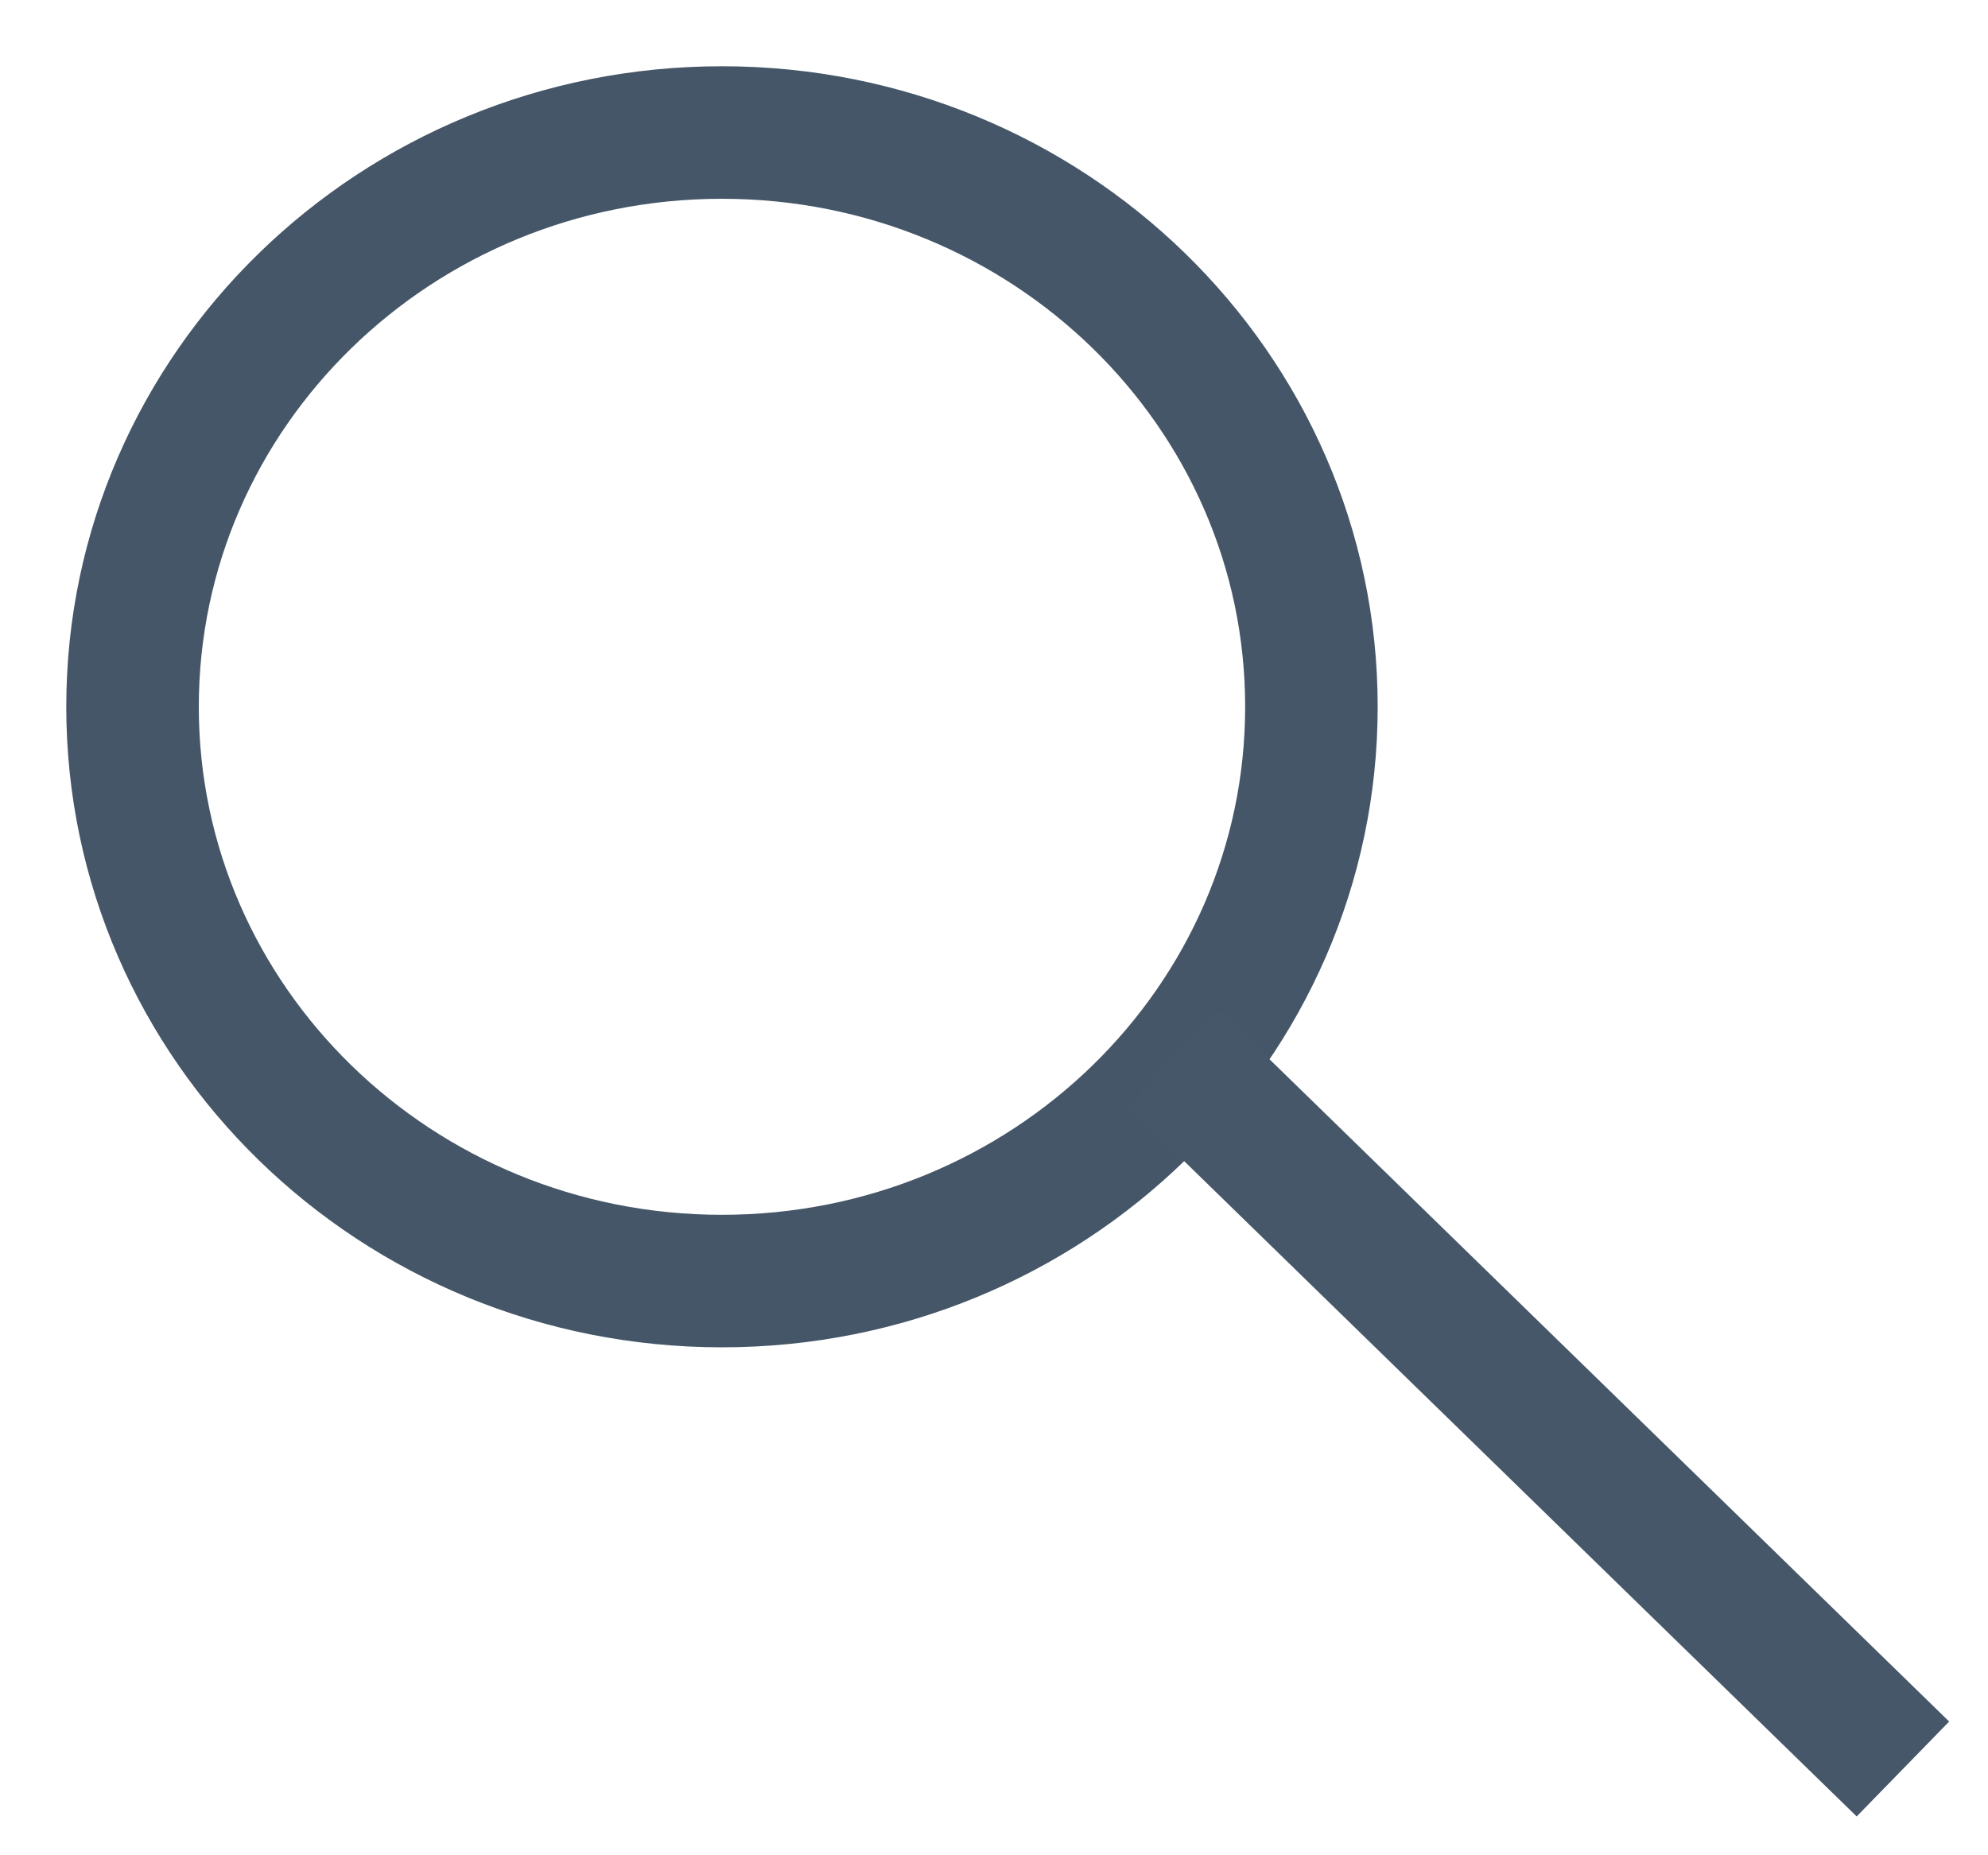<svg width="15" height="14" viewBox="0 0 15 14" fill="none" xmlns="http://www.w3.org/2000/svg">
<path fill-rule="evenodd" clip-rule="evenodd" d="M5.447 9.667C7.904 9.667 9.895 7.727 9.895 5.333C9.895 2.94 7.904 1 5.447 1C2.991 1 1 2.94 1 5.333C1 7.727 2.991 9.667 5.447 9.667Z" stroke="#455668"/>
<path d="M9.211 8.333L14 13" stroke="#465769" stroke-linecap="square"/>
</svg>
